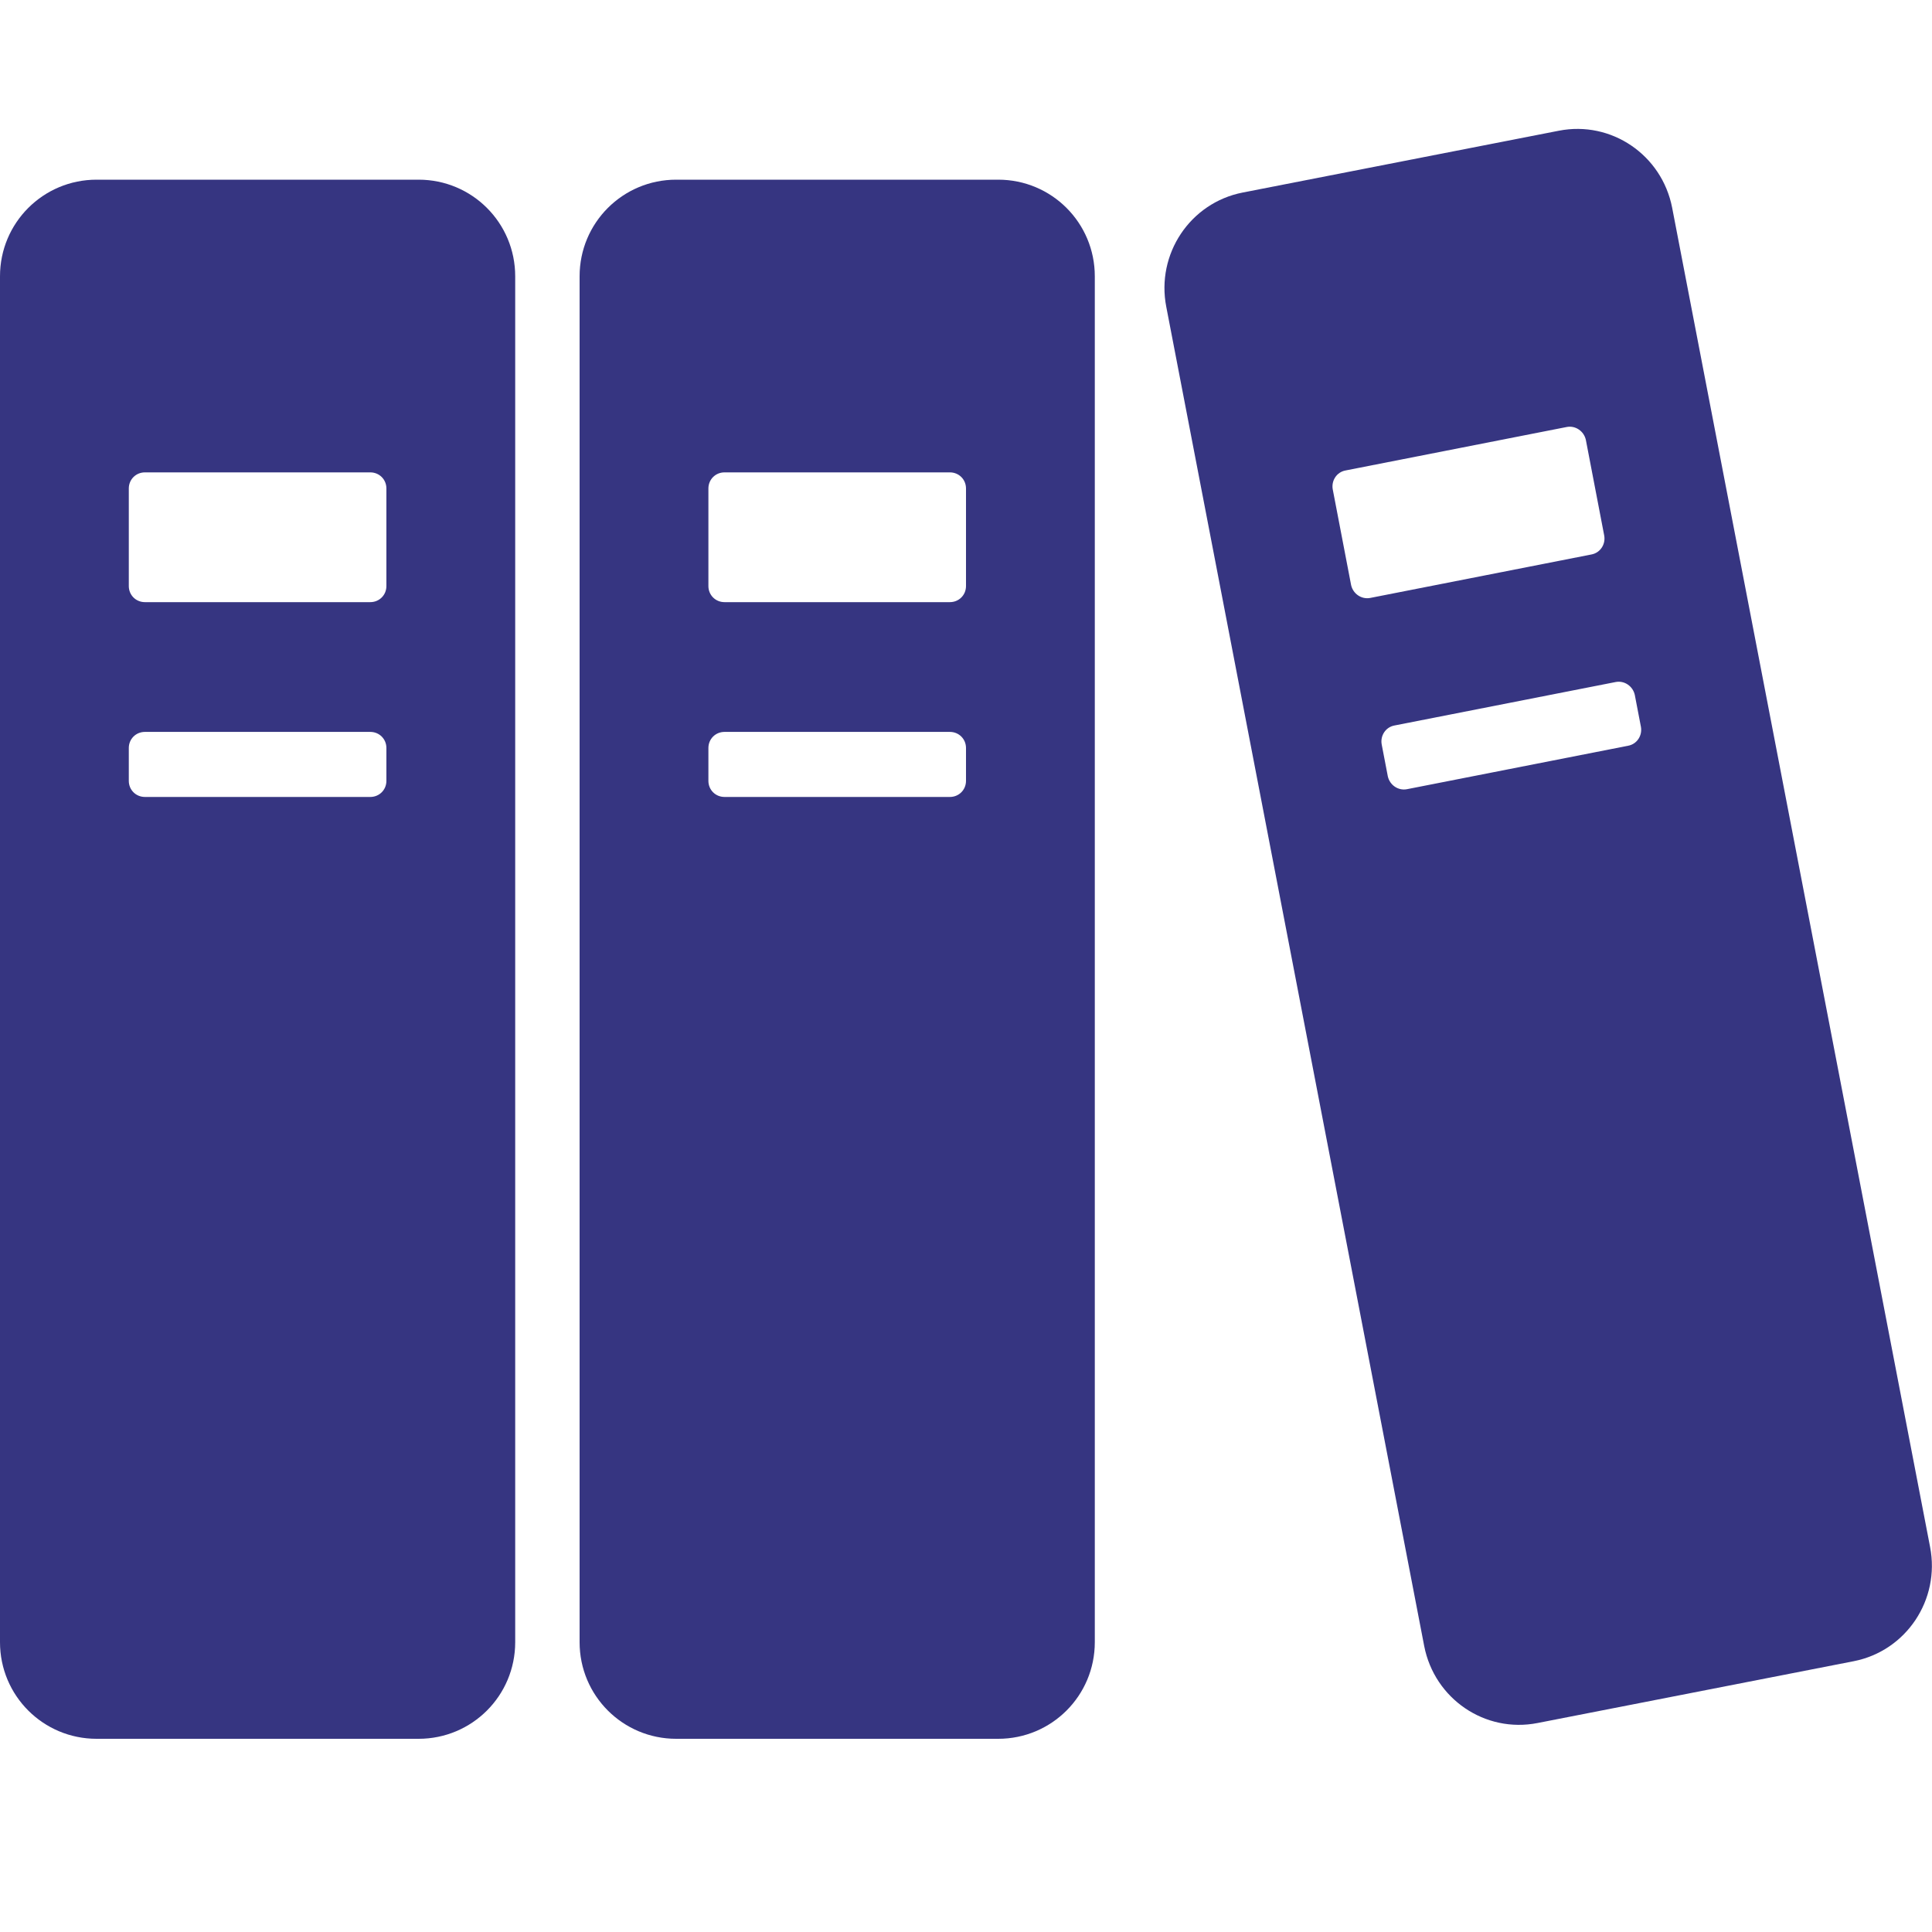 <?xml version="1.0" encoding="UTF-8"?><svg id="master" xmlns="http://www.w3.org/2000/svg" viewBox="0 0 60 60" fill="#363581"><path d="m13,5.58H3c-1.66,0-3,1.34-3,3v42.42c0,1.66,1.34,3,3,3h10c1.66,0,3-1.34,3-3V8.58c0-1.66-1.34-3-3-3Zm-1,18.67c0,.28-.22.5-.5.5h-7c-.28,0-.5-.22-.5-.5v-1.02c0-.28.22-.5.5-.5h7c.28,0,.5.22.5.5v1.02Zm0-6.05c0,.28-.22.5-.5.5h-7c-.28,0-.5-.22-.5-.5v-3.03c0-.28.22-.5.5-.5h7c.28,0,.5.22.5.5v3.03Z"/><path d="m31,5.58h-10c-1.66,0-3,1.34-3,3v42.42c0,1.66,1.34,3,3,3h10c1.66,0,3-1.34,3-3V8.58c0-1.66-1.34-3-3-3Zm-1,18.67c0,.28-.22.5-.5.5h-7c-.28,0-.5-.22-.5-.5v-1.02c0-.28.22-.5.5-.5h7c.28,0,.5.22.5.5v1.02Zm0-6.05c0,.28-.22.5-.5.5h-7c-.28,0-.5-.22-.5-.5v-3.03c0-.28.22-.5.5-.5h7c.28,0,.5.22.5.5v3.03Z"/><path d="m59.94,48.04L51.93,6.45c-.32-1.64-1.89-2.71-3.52-2.39l-9.82,1.92c-1.63.32-2.69,1.91-2.37,3.55l8.01,41.59c.32,1.64,1.89,2.71,3.52,2.39l9.82-1.92c1.63-.32,2.69-1.91,2.37-3.55Zm-17.98-29.87l-.57-2.97c-.05-.27.12-.54.4-.59l6.87-1.35c.27-.05.53.13.59.4l.57,2.97c.05.27-.12.54-.4.59l-6.87,1.35c-.27.05-.53-.13-.59-.4Zm8.6,4.99l-6.87,1.35c-.27.05-.53-.13-.59-.4l-.19-.99c-.05-.27.12-.54.4-.59l6.87-1.35c.27-.05.53.13.59.4l.19.99c.05.27-.12.54-.4.59Z"/></svg>